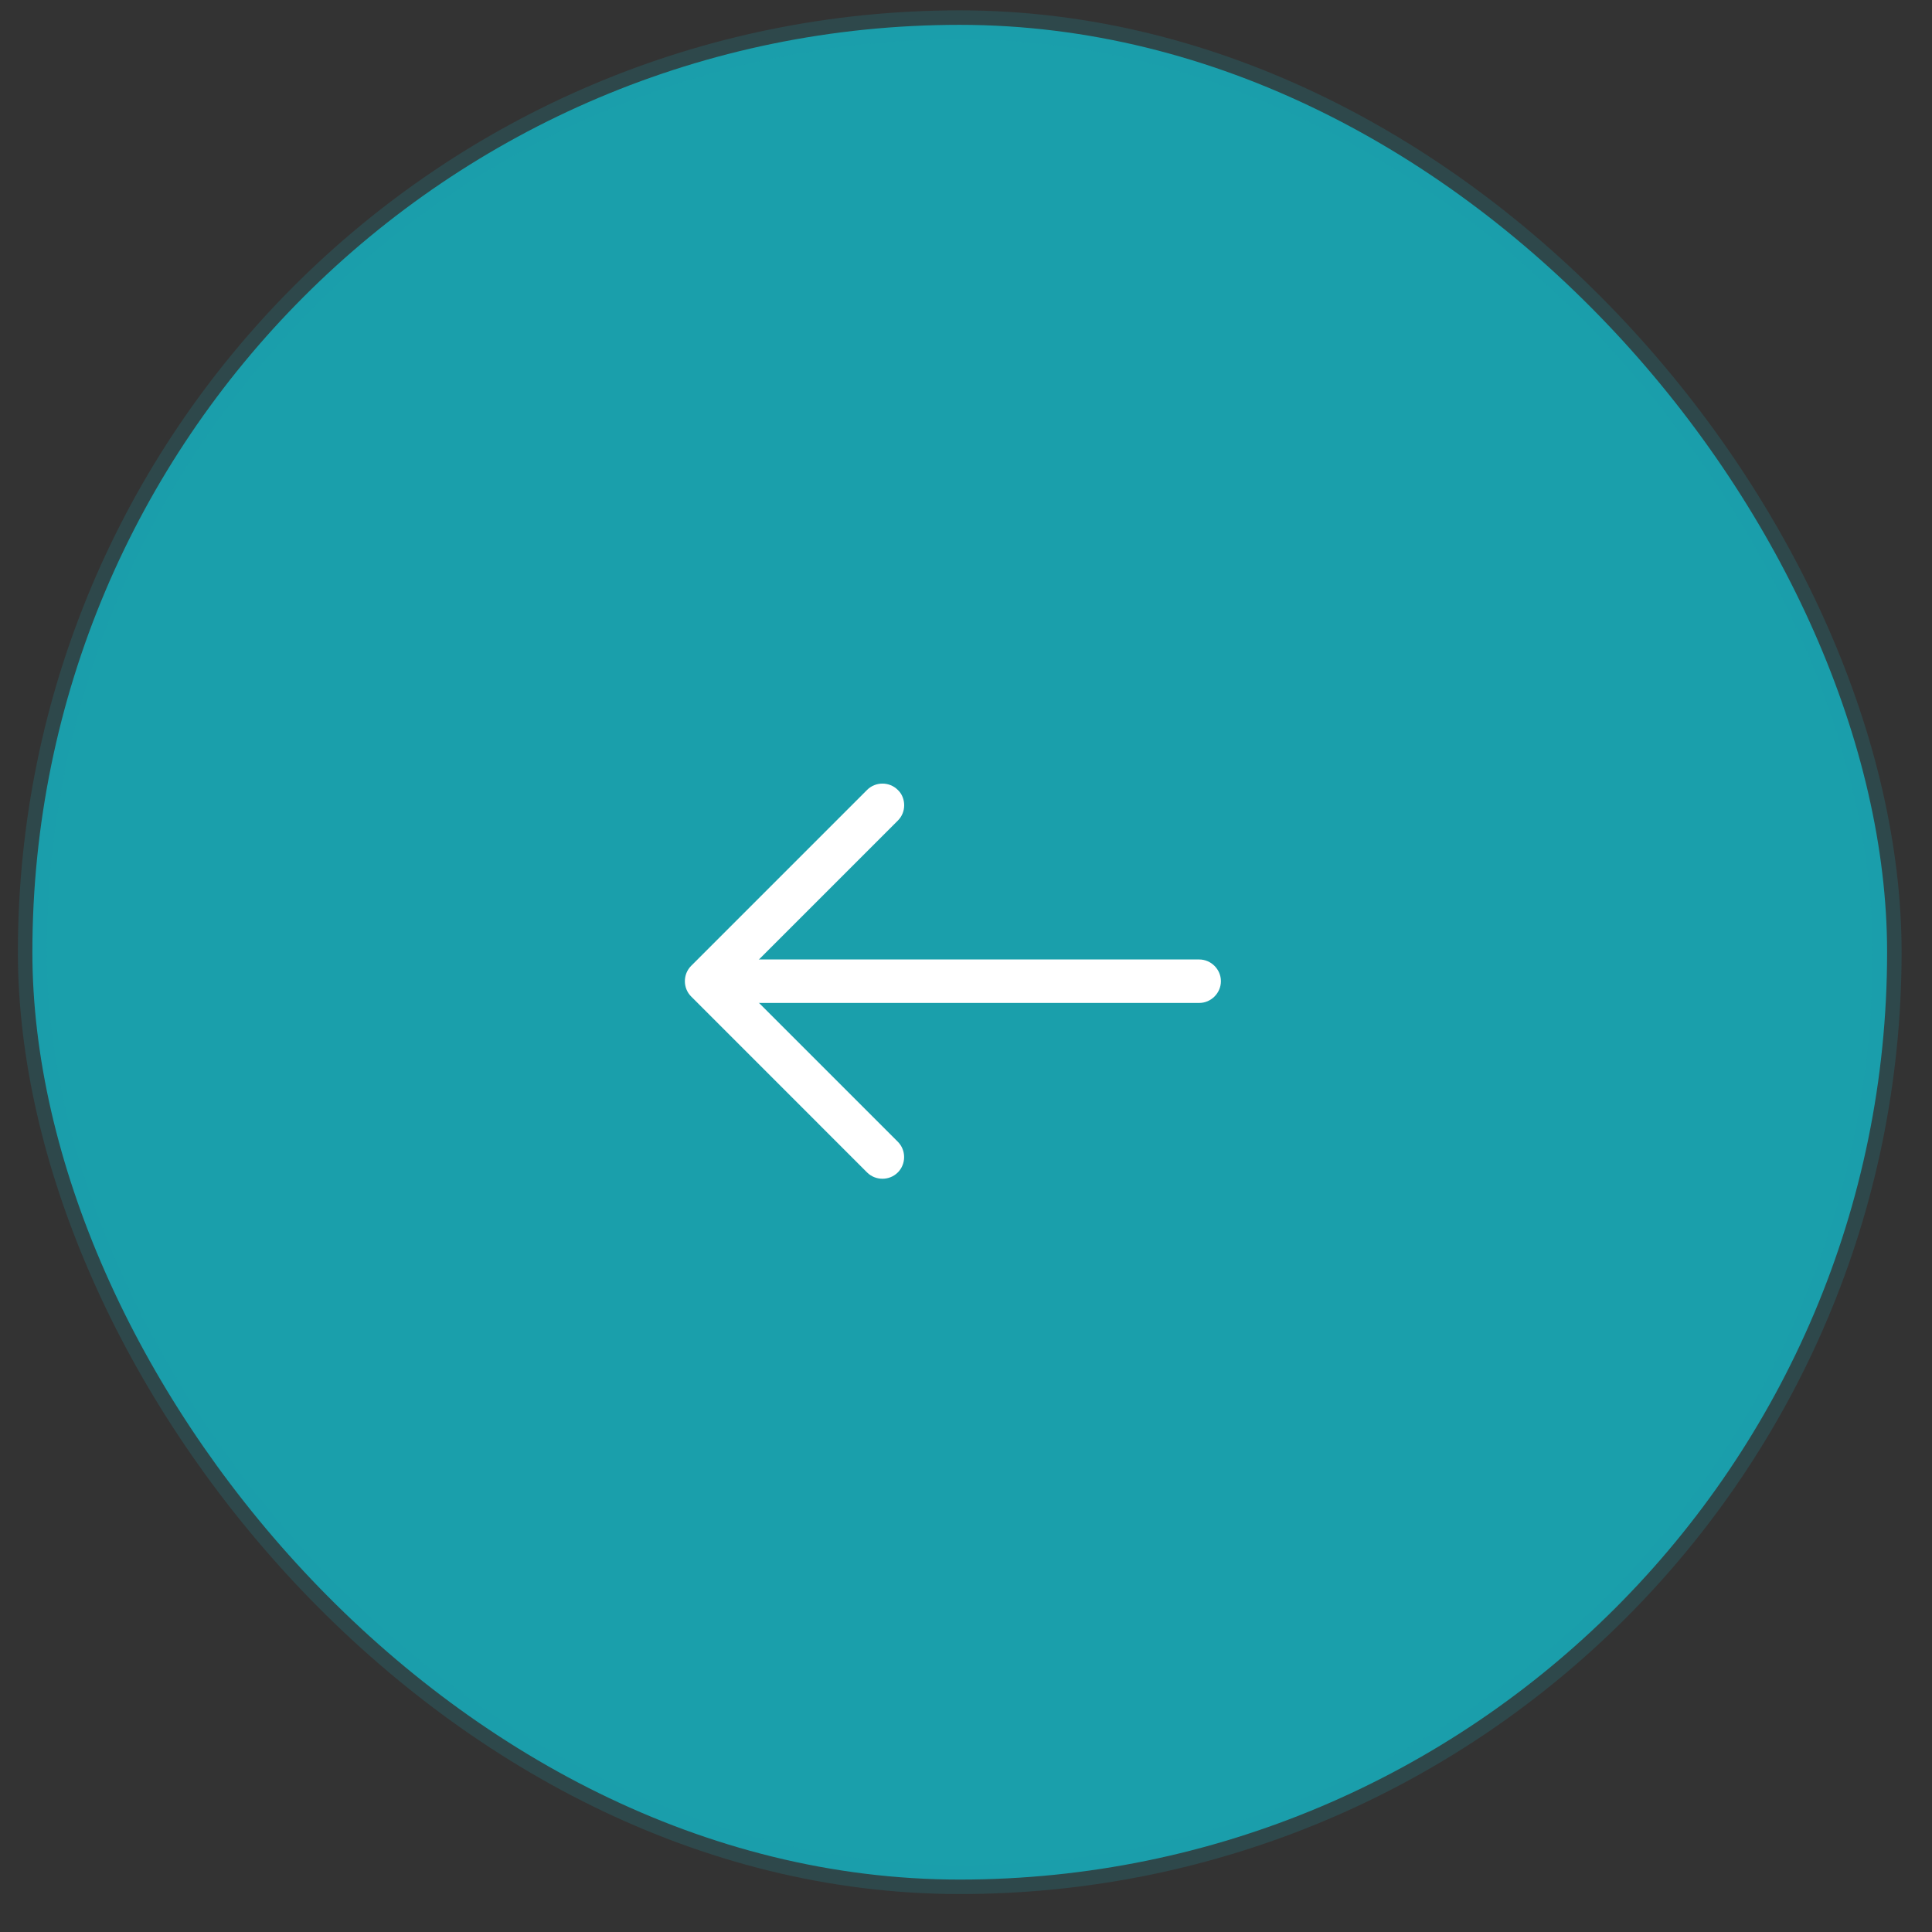 <svg xmlns="http://www.w3.org/2000/svg" width="50" height="50" viewBox="0 0 50 50" fill="none"><rect x="0" y="0" width="50" height="50" fill="#333333" stroke="none"/><rect x="0.838" y="0.643" width="48" height="48" rx="24" fill="#1A9FAB"></rect><rect x="0.838" y="0.643" width="48" height="48" rx="24" stroke="#1A9FAB" stroke-opacity="0.2" stroke-width="0.75"></rect><path d="M23.4 20.84C23.4 20.983 23.348 21.125 23.235 21.238L19.08 25.393L23.235 29.548C23.453 29.765 23.453 30.125 23.235 30.343C23.018 30.56 22.658 30.56 22.44 30.343L17.888 25.79C17.67 25.573 17.67 25.213 17.888 24.995L22.44 20.443C22.658 20.225 23.018 20.225 23.235 20.443C23.348 20.548 23.4 20.698 23.4 20.84Z" fill="white"></path><path d="M31.597 25.393C31.597 25.701 31.342 25.956 31.035 25.956H18.412C18.105 25.956 17.85 25.701 17.85 25.393C17.85 25.086 18.105 24.831 18.412 24.831H31.035C31.342 24.831 31.597 25.086 31.597 25.393Z" fill="white"></path></svg>